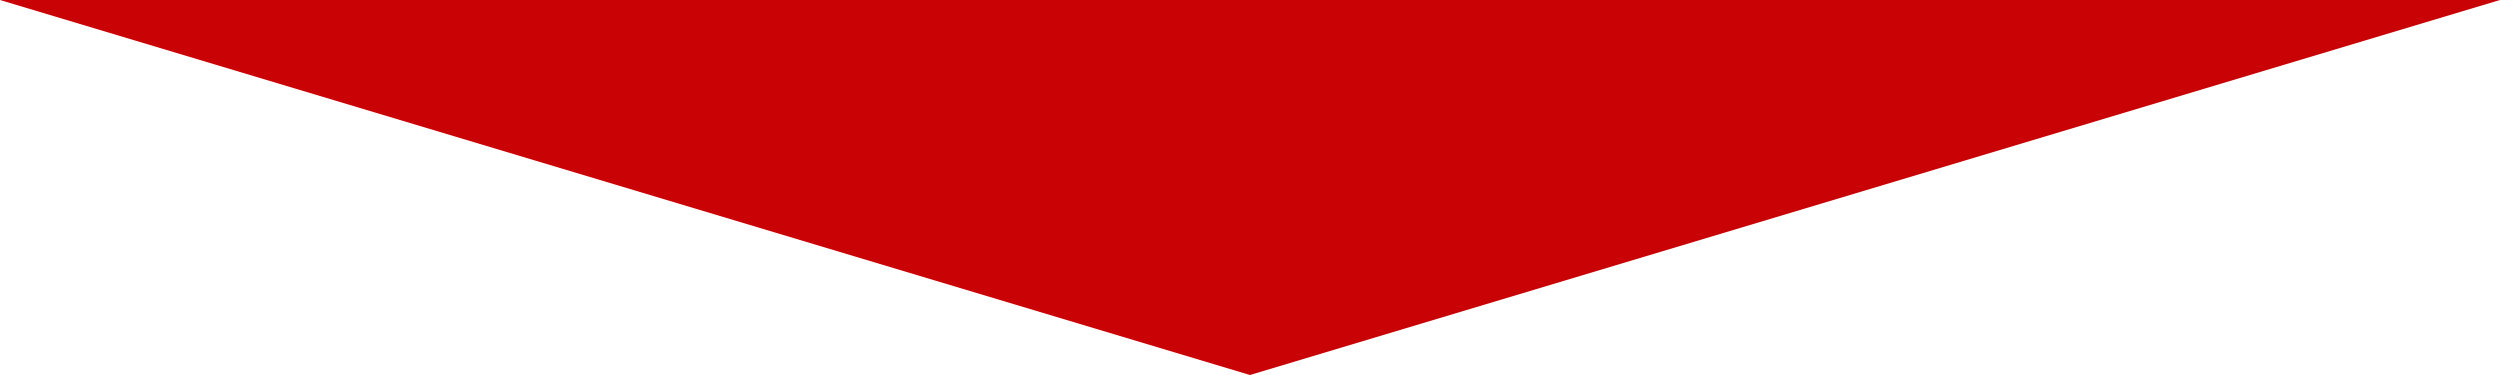 <?xml version="1.0" encoding="UTF-8"?> <svg xmlns="http://www.w3.org/2000/svg" xmlns:xlink="http://www.w3.org/1999/xlink" width="40px" height="6px" viewBox="0 0 40 6"> <!-- Generator: Sketch 58 (84663) - https://sketch.com --> <title>Triangle</title> <desc>Created with Sketch.</desc> <g id="Page-1" stroke="none" stroke-width="1" fill="none" fill-rule="evenodd"> <g id="okaymonday_dolfos_website_design_category" transform="translate(-442, -57)" fill="#C80205"> <g id="Group-7" transform="translate(0, -3)"> <polygon id="Triangle" transform="translate(462, 63) scale(1, -1) translate(-462, -63) " points="462 60 482 66 442 66"></polygon> </g> </g> </g> </svg> 